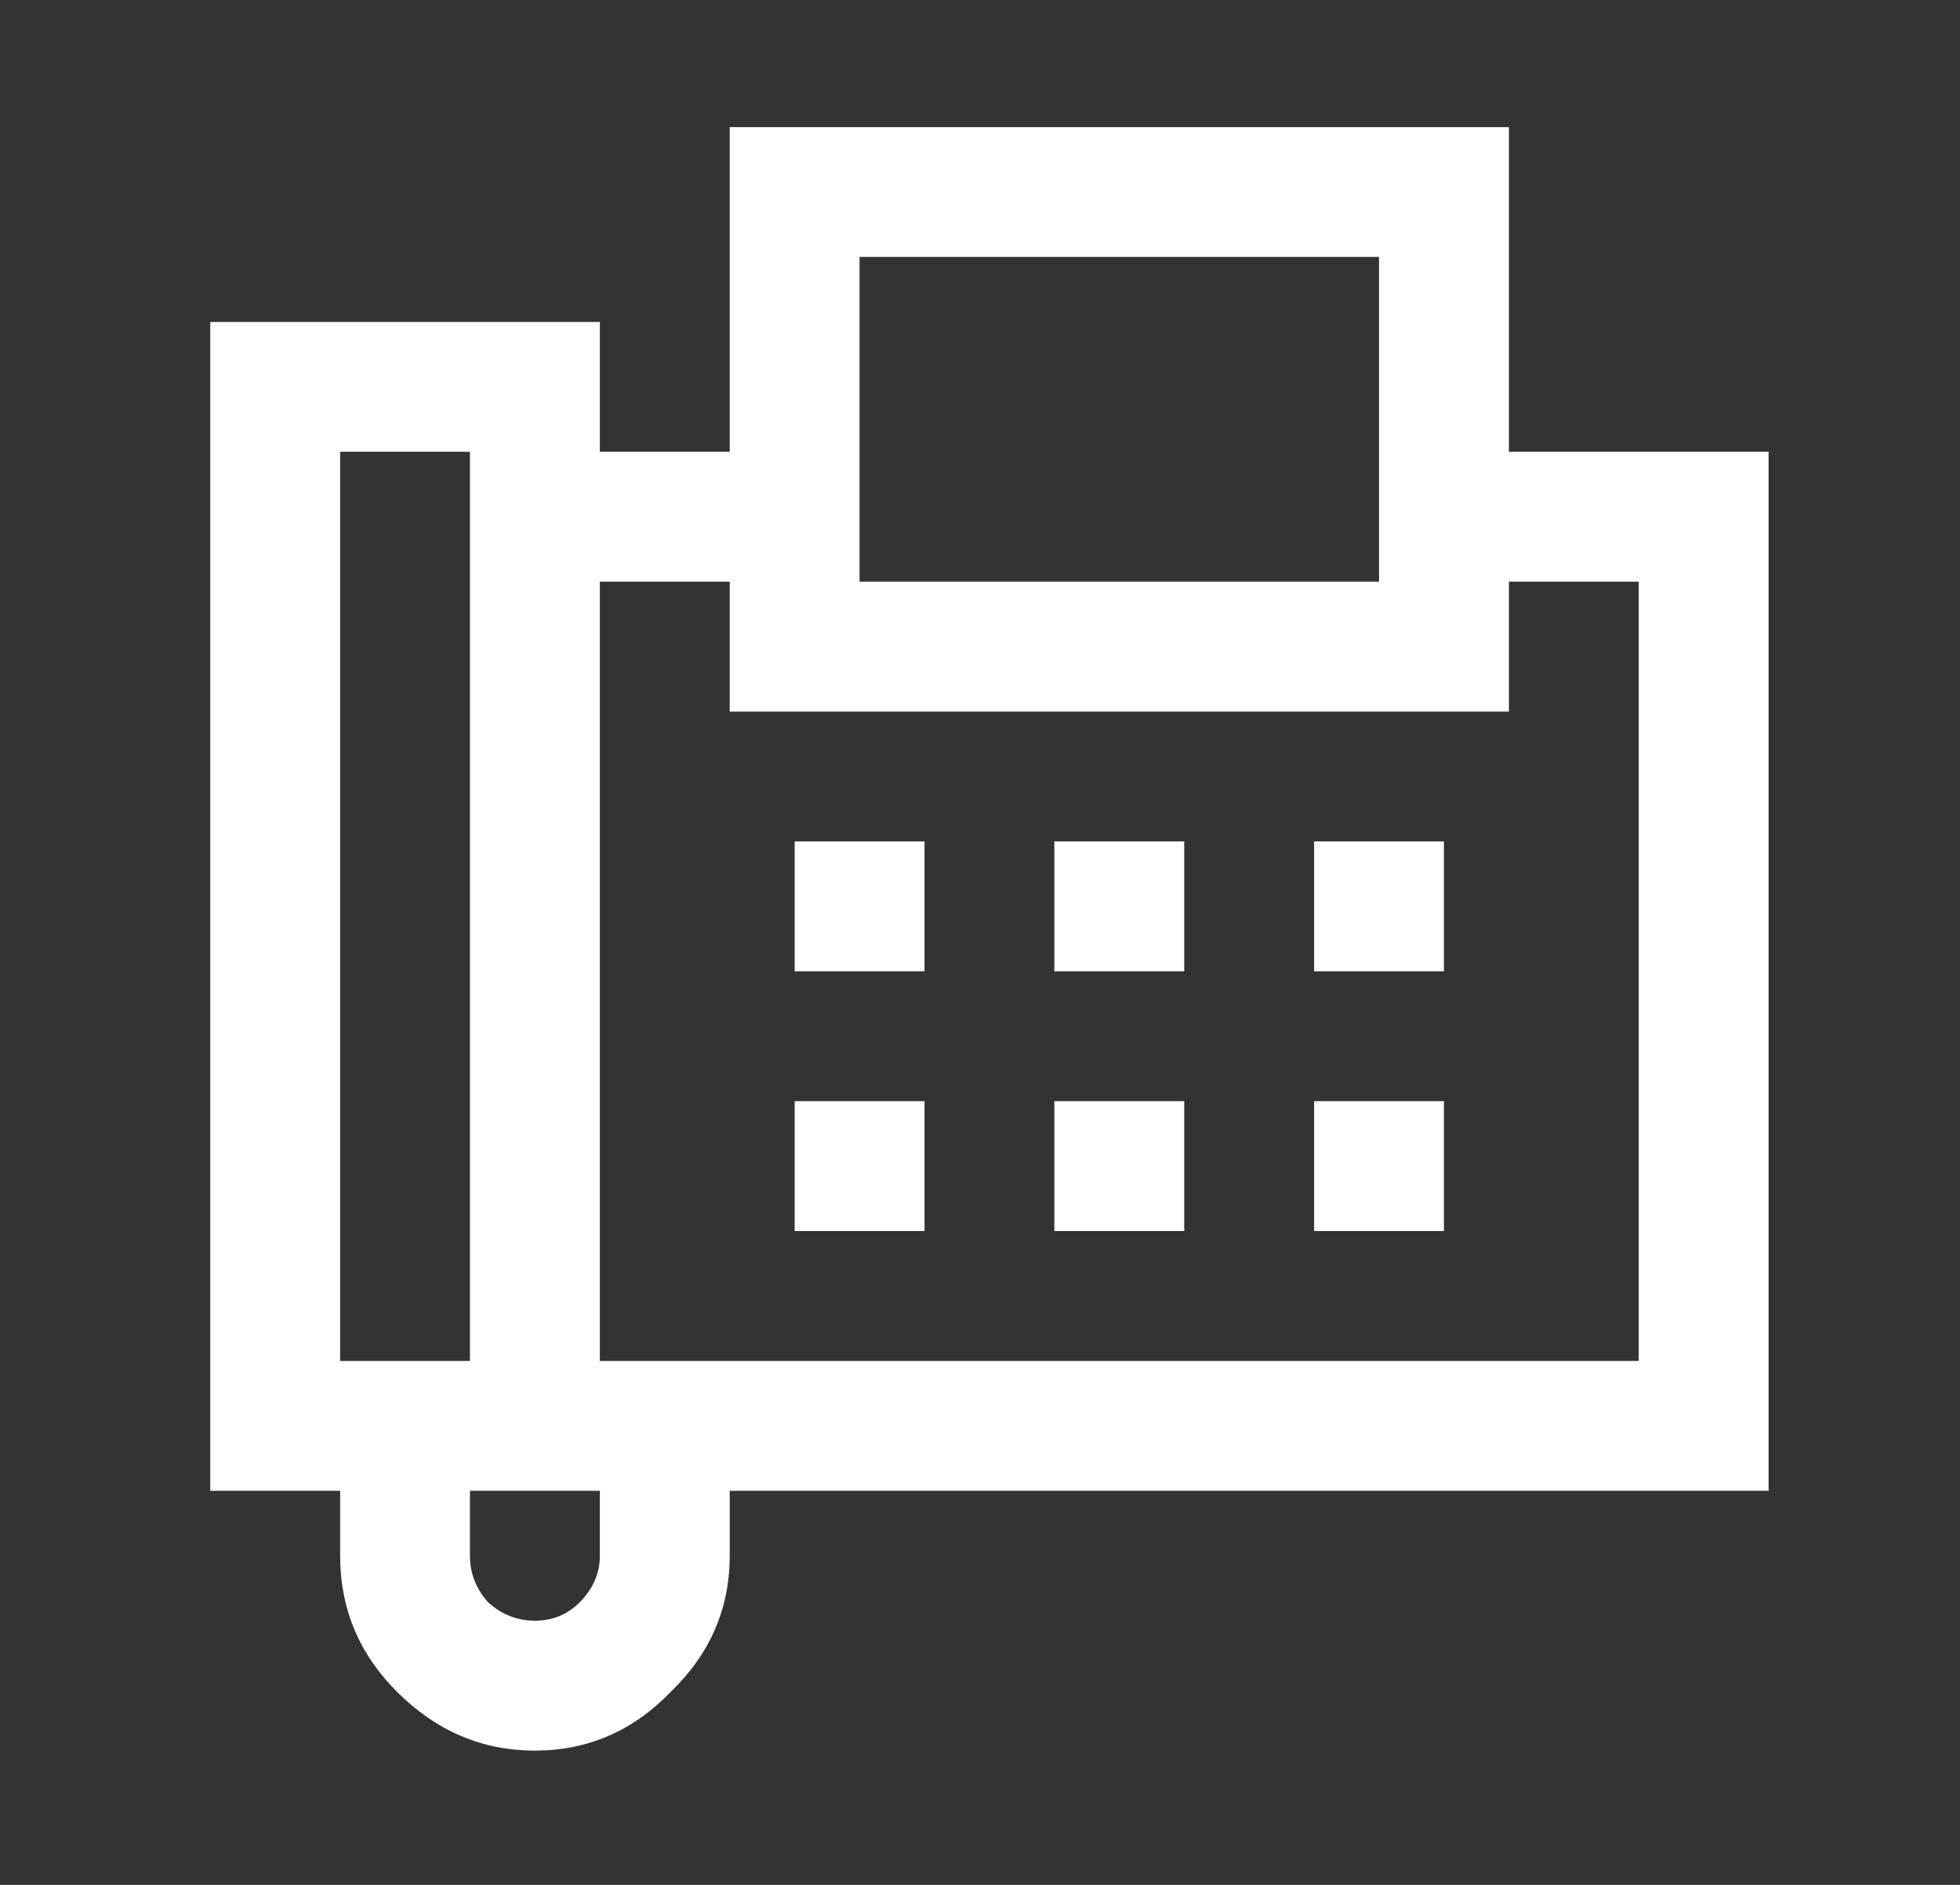 <svg xmlns="http://www.w3.org/2000/svg" width="26" height="25" viewBox="0 0 26 25" fill="none"><rect x="0" y="0" width="26" height="25" fill="#333333" stroke="none"/><path d="M9.68 1.686V5.992H7.957V4.27H2.789V19.773H4.512V20.635C4.512 21.335 4.763 21.936 5.265 22.438C5.786 22.959 6.396 23.219 7.096 23.219C7.796 23.219 8.397 22.959 8.899 22.438C9.419 21.936 9.68 21.335 9.68 20.635V19.773H23.461V5.992H20.016V1.686H9.68ZM11.402 3.408H18.293V7.715H11.402V3.408ZM4.512 5.992H6.234V18.051H4.512V5.992ZM7.957 7.715H9.68V9.438H20.016V7.715H21.738V18.051H7.957V7.715ZM10.541 11.16V12.883H12.264V11.16H10.541ZM13.986 11.16V12.883H15.709V11.16H13.986ZM17.432 11.16V12.883H19.154V11.16H17.432ZM10.541 14.605V16.328H12.264V14.605H10.541ZM13.986 14.605V16.328H15.709V14.605H13.986ZM17.432 14.605V16.328H19.154V14.605H17.432ZM6.234 19.773H7.957V20.635C7.957 20.868 7.867 21.074 7.688 21.254C7.526 21.415 7.329 21.496 7.096 21.496C6.862 21.496 6.656 21.415 6.477 21.254C6.315 21.074 6.234 20.868 6.234 20.635V19.773Z" fill="white"></path></svg>